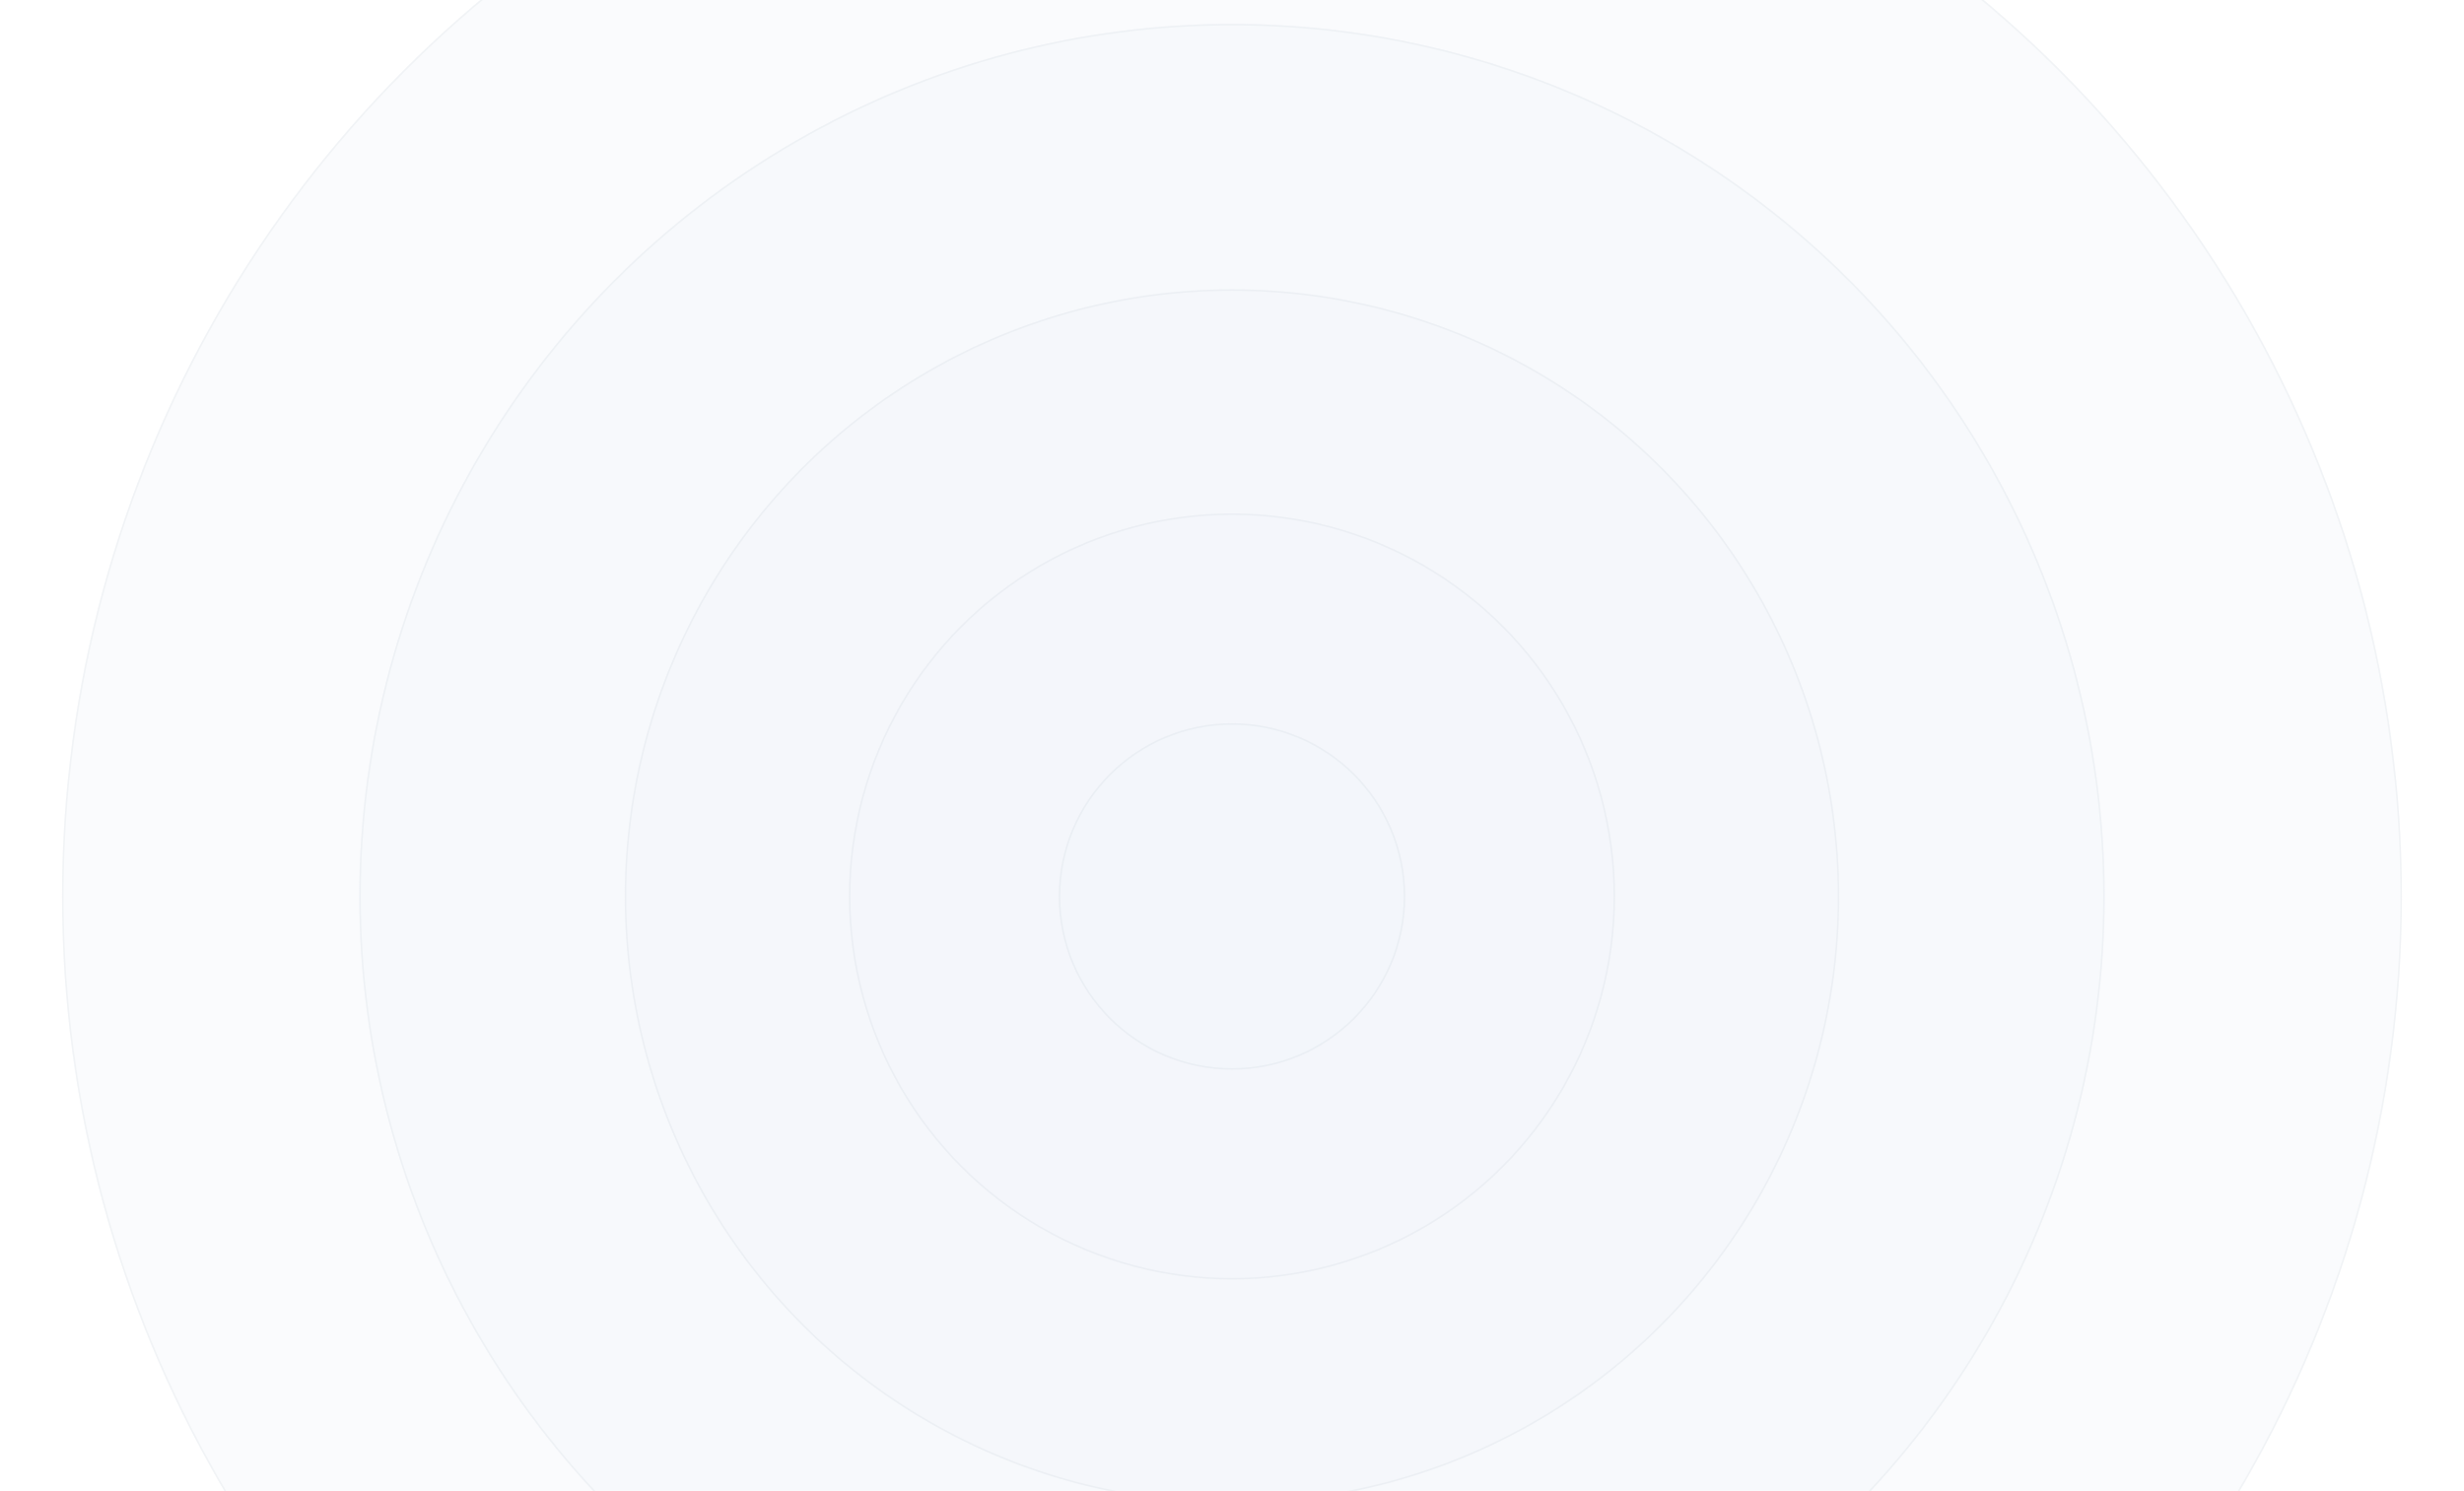 <svg width="1550" height="938" viewBox="0 0 1550 938" fill="none" xmlns="http://www.w3.org/2000/svg">
    <g opacity="0.4" filter="url(#filter0_d_3111_139751)">
        <circle cx="775" cy="554" r="736" fill="#F2F6F9"/>
        <circle cx="775" cy="554" r="735.5" stroke="#DCE2E8"/>
    </g>
    <g opacity="0.4" filter="url(#filter1_d_3111_139751)">
        <circle cx="775" cy="554" r="549" fill="#F2F6F9"/>
        <circle cx="775" cy="554" r="548.5" stroke="#DCE2E8"/>
    </g>
    <g opacity="0.4" filter="url(#filter2_d_3111_139751)">
        <circle cx="775" cy="554" r="382" fill="#F2F6F9"/>
        <circle cx="775" cy="554" r="381.5" stroke="#DCE2E8"/>
    </g>
    <g opacity="0.4" filter="url(#filter3_d_3111_139751)">
        <circle cx="775" cy="554" r="241" fill="#F2F6F9"/>
        <circle cx="775" cy="554" r="240.5" stroke="#DCE2E8"/>
    </g>
    <g opacity="0.4" filter="url(#filter4_d_3111_139751)">
        <circle cx="775" cy="554" r="109" fill="#F2F6F9"/>
        <circle cx="775" cy="554" r="108.5" stroke="#DCE2E8"/>
    </g>
    <defs>
        <filter id="filter0_d_3111_139751" x="0" y="-211" width="1550" height="1550" filterUnits="userSpaceOnUse" color-interpolation-filters="sRGB">
            <feFlood flood-opacity="0" result="BackgroundImageFix"/>
            <feColorMatrix in="SourceAlpha" type="matrix" values="0 0 0 0 0 0 0 0 0 0 0 0 0 0 0 0 0 0 127 0" result="hardAlpha"/>
            <feOffset dy="10"/>
            <feGaussianBlur stdDeviation="19.5"/>
            <feColorMatrix type="matrix" values="0 0 0 0 0.329 0 0 0 0 0.39 0 0 0 0 0.446 0 0 0 0.17 0"/>
            <feBlend mode="multiply" in2="BackgroundImageFix" result="effect1_dropShadow_3111_139751"/>
            <feBlend mode="normal" in="SourceGraphic" in2="effect1_dropShadow_3111_139751" result="shape"/>
        </filter>
        <filter id="filter1_d_3111_139751" x="187" y="-24" width="1176" height="1176" filterUnits="userSpaceOnUse" color-interpolation-filters="sRGB">
            <feFlood flood-opacity="0" result="BackgroundImageFix"/>
            <feColorMatrix in="SourceAlpha" type="matrix" values="0 0 0 0 0 0 0 0 0 0 0 0 0 0 0 0 0 0 127 0" result="hardAlpha"/>
            <feOffset dy="10"/>
            <feGaussianBlur stdDeviation="19.5"/>
            <feColorMatrix type="matrix" values="0 0 0 0 0.329 0 0 0 0 0.39 0 0 0 0 0.446 0 0 0 0.17 0"/>
            <feBlend mode="multiply" in2="BackgroundImageFix" result="effect1_dropShadow_3111_139751"/>
            <feBlend mode="normal" in="SourceGraphic" in2="effect1_dropShadow_3111_139751" result="shape"/>
        </filter>
        <filter id="filter2_d_3111_139751" x="354" y="143" width="842" height="842" filterUnits="userSpaceOnUse" color-interpolation-filters="sRGB">
            <feFlood flood-opacity="0" result="BackgroundImageFix"/>
            <feColorMatrix in="SourceAlpha" type="matrix" values="0 0 0 0 0 0 0 0 0 0 0 0 0 0 0 0 0 0 127 0" result="hardAlpha"/>
            <feOffset dy="10"/>
            <feGaussianBlur stdDeviation="19.5"/>
            <feColorMatrix type="matrix" values="0 0 0 0 0.329 0 0 0 0 0.39 0 0 0 0 0.446 0 0 0 0.17 0"/>
            <feBlend mode="multiply" in2="BackgroundImageFix" result="effect1_dropShadow_3111_139751"/>
            <feBlend mode="normal" in="SourceGraphic" in2="effect1_dropShadow_3111_139751" result="shape"/>
        </filter>
        <filter id="filter3_d_3111_139751" x="495" y="284" width="560" height="560" filterUnits="userSpaceOnUse" color-interpolation-filters="sRGB">
            <feFlood flood-opacity="0" result="BackgroundImageFix"/>
            <feColorMatrix in="SourceAlpha" type="matrix" values="0 0 0 0 0 0 0 0 0 0 0 0 0 0 0 0 0 0 127 0" result="hardAlpha"/>
            <feOffset dy="10"/>
            <feGaussianBlur stdDeviation="19.5"/>
            <feColorMatrix type="matrix" values="0 0 0 0 0.329 0 0 0 0 0.39 0 0 0 0 0.446 0 0 0 0.17 0"/>
            <feBlend mode="multiply" in2="BackgroundImageFix" result="effect1_dropShadow_3111_139751"/>
            <feBlend mode="normal" in="SourceGraphic" in2="effect1_dropShadow_3111_139751" result="shape"/>
        </filter>
        <filter id="filter4_d_3111_139751" x="627" y="416" width="296" height="296" filterUnits="userSpaceOnUse" color-interpolation-filters="sRGB">
            <feFlood flood-opacity="0" result="BackgroundImageFix"/>
            <feColorMatrix in="SourceAlpha" type="matrix" values="0 0 0 0 0 0 0 0 0 0 0 0 0 0 0 0 0 0 127 0" result="hardAlpha"/>
            <feOffset dy="10"/>
            <feGaussianBlur stdDeviation="19.5"/>
            <feColorMatrix type="matrix" values="0 0 0 0 0.329 0 0 0 0 0.39 0 0 0 0 0.446 0 0 0 0.17 0"/>
            <feBlend mode="multiply" in2="BackgroundImageFix" result="effect1_dropShadow_3111_139751"/>
            <feBlend mode="normal" in="SourceGraphic" in2="effect1_dropShadow_3111_139751" result="shape"/>
        </filter>
    </defs>
</svg>
